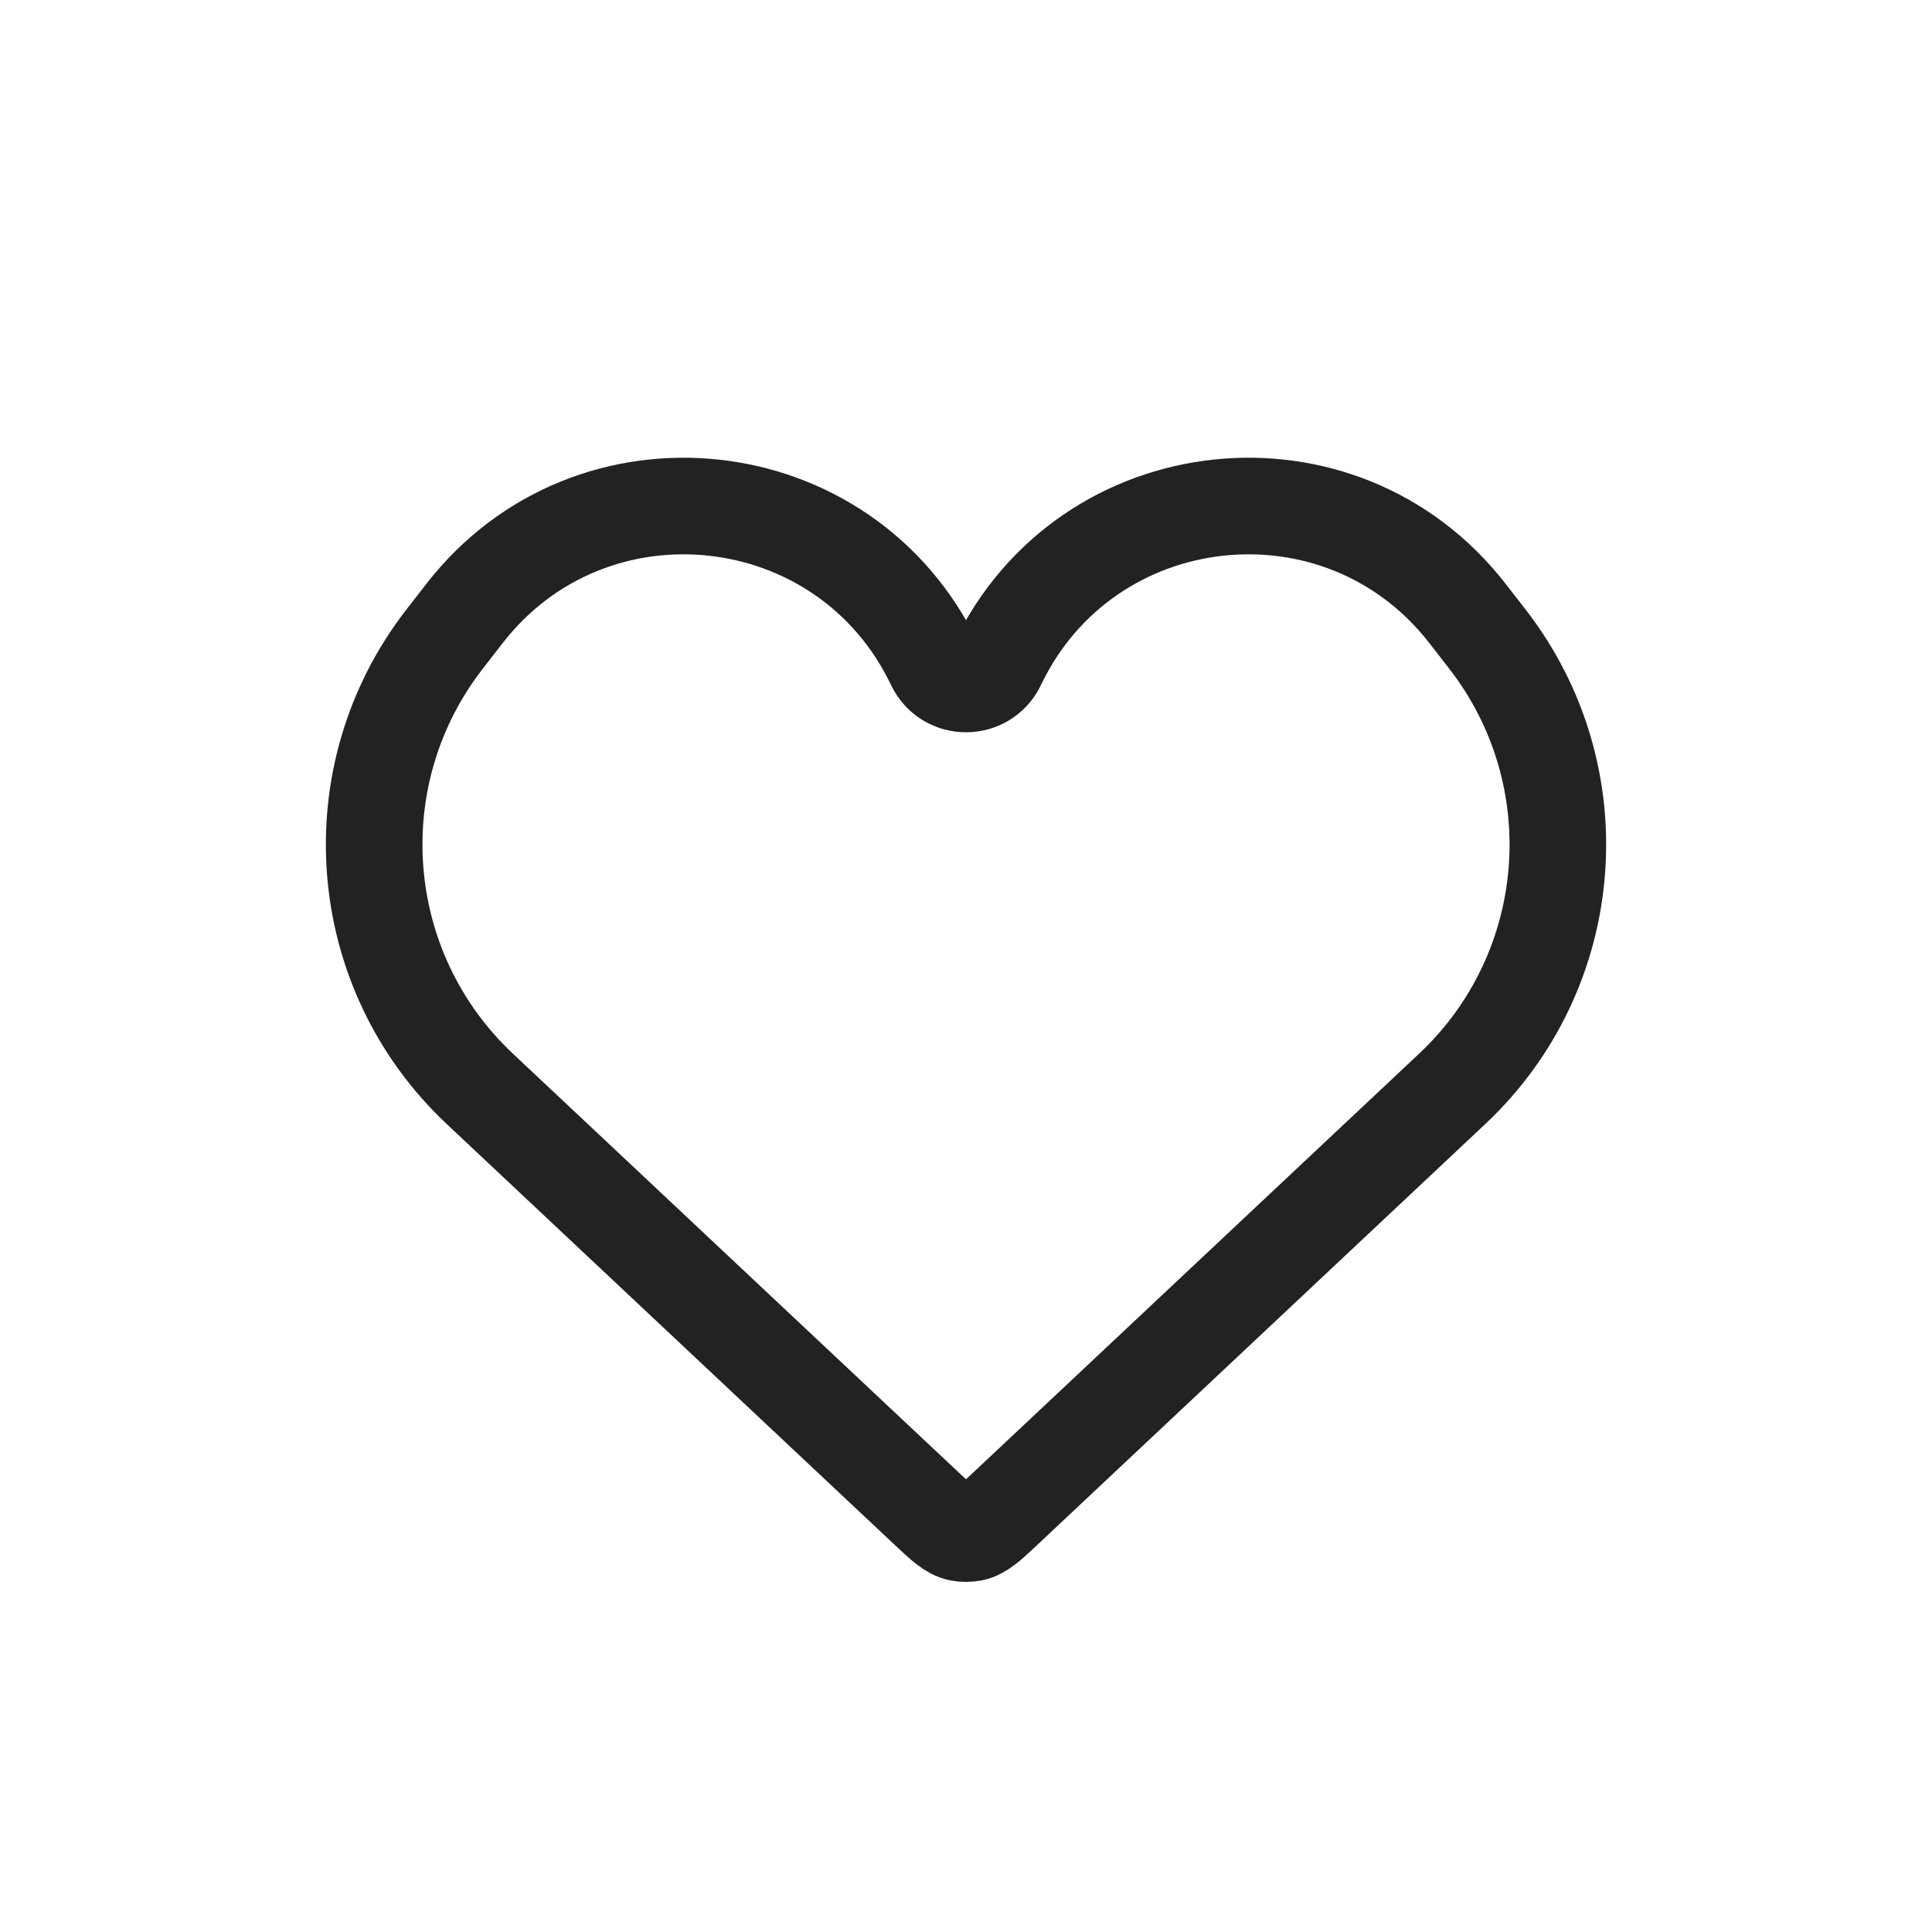 <?xml version="1.0" encoding="UTF-8"?> <svg xmlns="http://www.w3.org/2000/svg" xmlns:xlink="http://www.w3.org/1999/xlink" xmlns:svgjs="http://svgjs.com/svgjs" id="SvgjsSvg1001" width="288" height="288"> <defs id="SvgjsDefs1002"></defs> <g id="SvgjsG1008"> <svg xmlns="http://www.w3.org/2000/svg" width="288" height="288" fill="none" viewBox="0 0 30 30"> <path stroke="#222222" stroke-width="1.5" d="M7.451 16.908L14.403 23.439C14.643 23.664 14.762 23.777 14.904 23.805C14.967 23.817 15.033 23.817 15.096 23.805C15.238 23.777 15.357 23.664 15.597 23.439L22.549 16.908C24.506 15.071 24.743 12.047 23.098 9.926L22.788 9.527C20.82 6.991 16.87 7.416 15.487 10.314C15.291 10.723 14.709 10.723 14.513 10.314C13.13 7.416 9.18 6.991 7.212 9.527L6.902 9.926C5.257 12.047 5.495 15.071 7.451 16.908Z" class="colorStroke020202 svgStroke"></path> </svg> </g> </svg> 